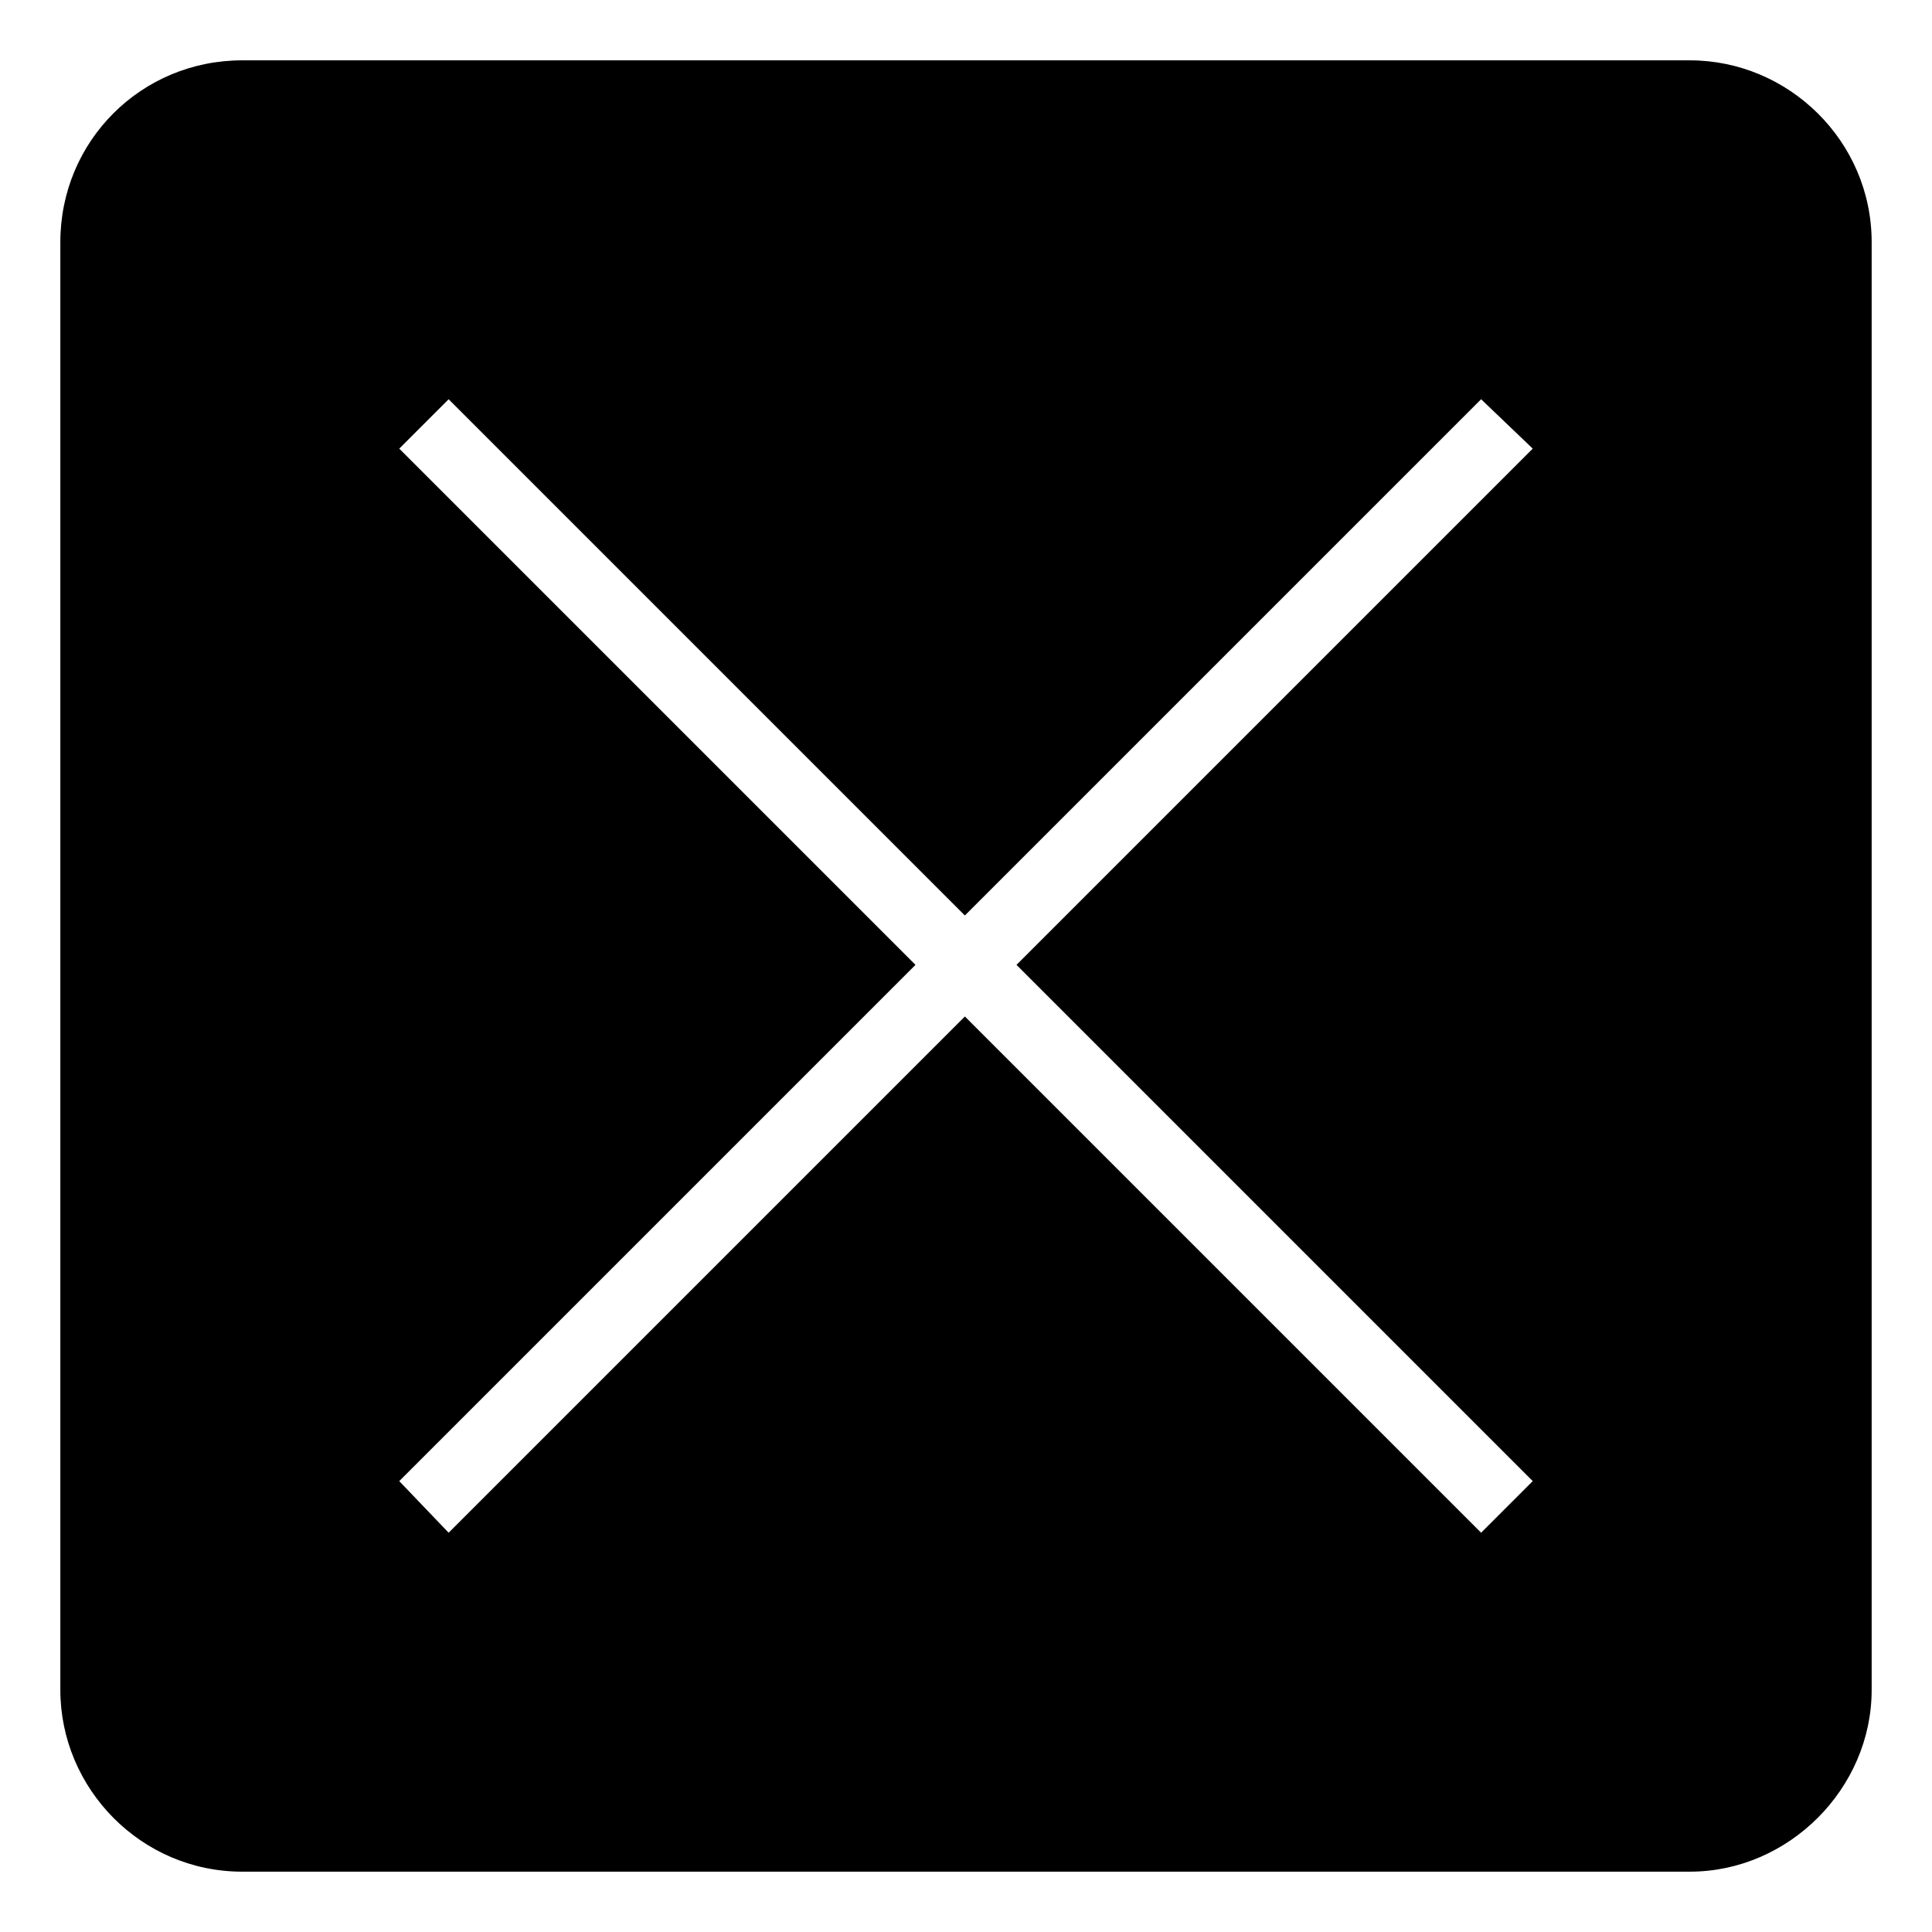 <?xml version="1.0" encoding="UTF-8"?>
<!-- Uploaded to: SVG Repo, www.svgrepo.com, Generator: SVG Repo Mixer Tools -->
<svg fill="#000000" width="800px" height="800px" version="1.1" viewBox="144 144 512 512" xmlns="http://www.w3.org/2000/svg">
 <path d="m208.17 159.99h383.66c26.172 0 48.18 21.414 48.18 48.18v383.66c0 26.172-22.008 48.18-48.18 48.18h-383.66c-26.766 0-48.18-22.008-48.18-48.18v-383.66c0-26.766 21.414-48.18 48.18-48.18zm41.637 102.9 136.81 136.81-136.81 136.81 13.086 13.68 136.81-136.81 136.81 136.81 13.68-13.68-136.81-136.81 136.81-136.81-13.68-13.086-136.81 136.81-136.81-136.81z" fill-rule="evenodd"/>
</svg>